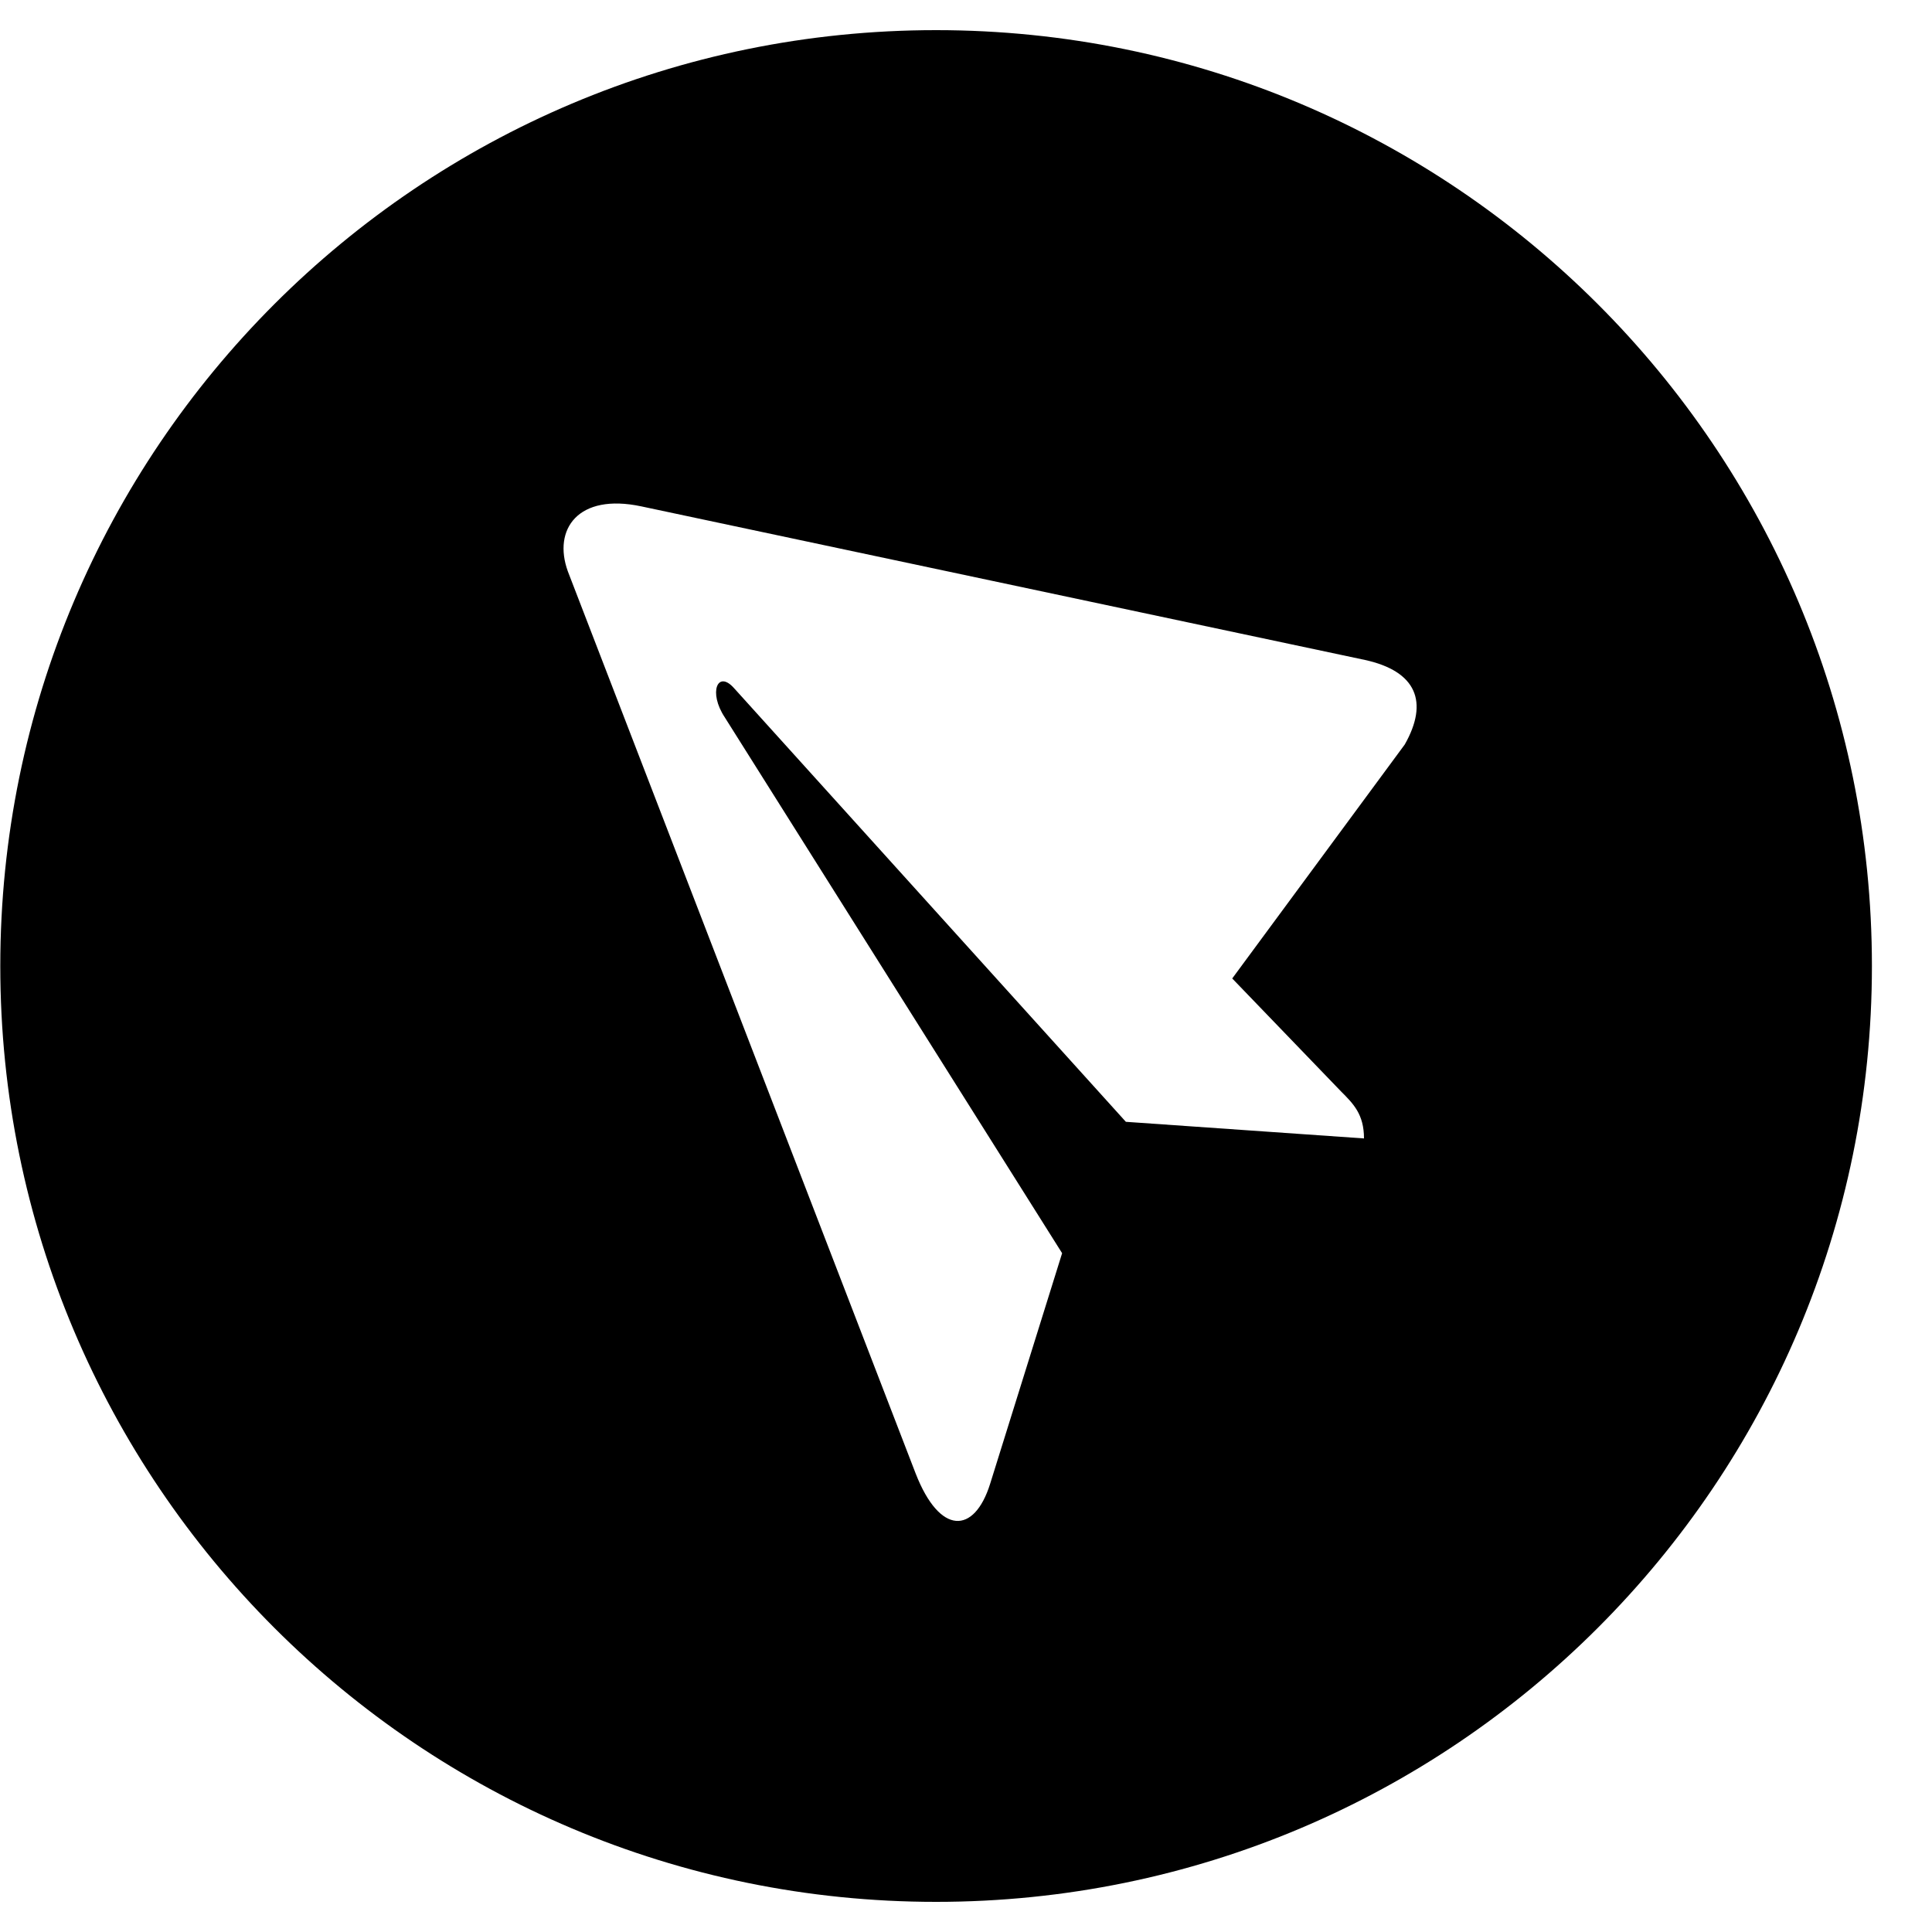 <svg width="20" height="20" viewBox="0 0 20 20" fill="none" xmlns="http://www.w3.org/2000/svg">
<path d="M0.003 10C0.003 15.352 4.338 19.688 9.69 19.688C15.042 19.688 19.378 15.352 19.378 10C19.378 4.648 15.042 0.312 9.69 0.312C4.338 0.312 0.003 4.648 0.003 10ZM6.639 5.242L14.131 6.832C14.663 6.949 14.792 7.266 14.542 7.707L12.756 10.129L13.881 11.297C14.01 11.426 14.12 11.535 14.12 11.785L11.655 11.613L7.6 7.125C7.428 6.93 7.331 7.168 7.503 7.426L10.995 12.973L10.249 15.363C10.085 15.883 9.729 15.895 9.479 15.254L5.878 5.914C5.721 5.48 5.983 5.102 6.639 5.242Z" fill="black"/>
</svg>
